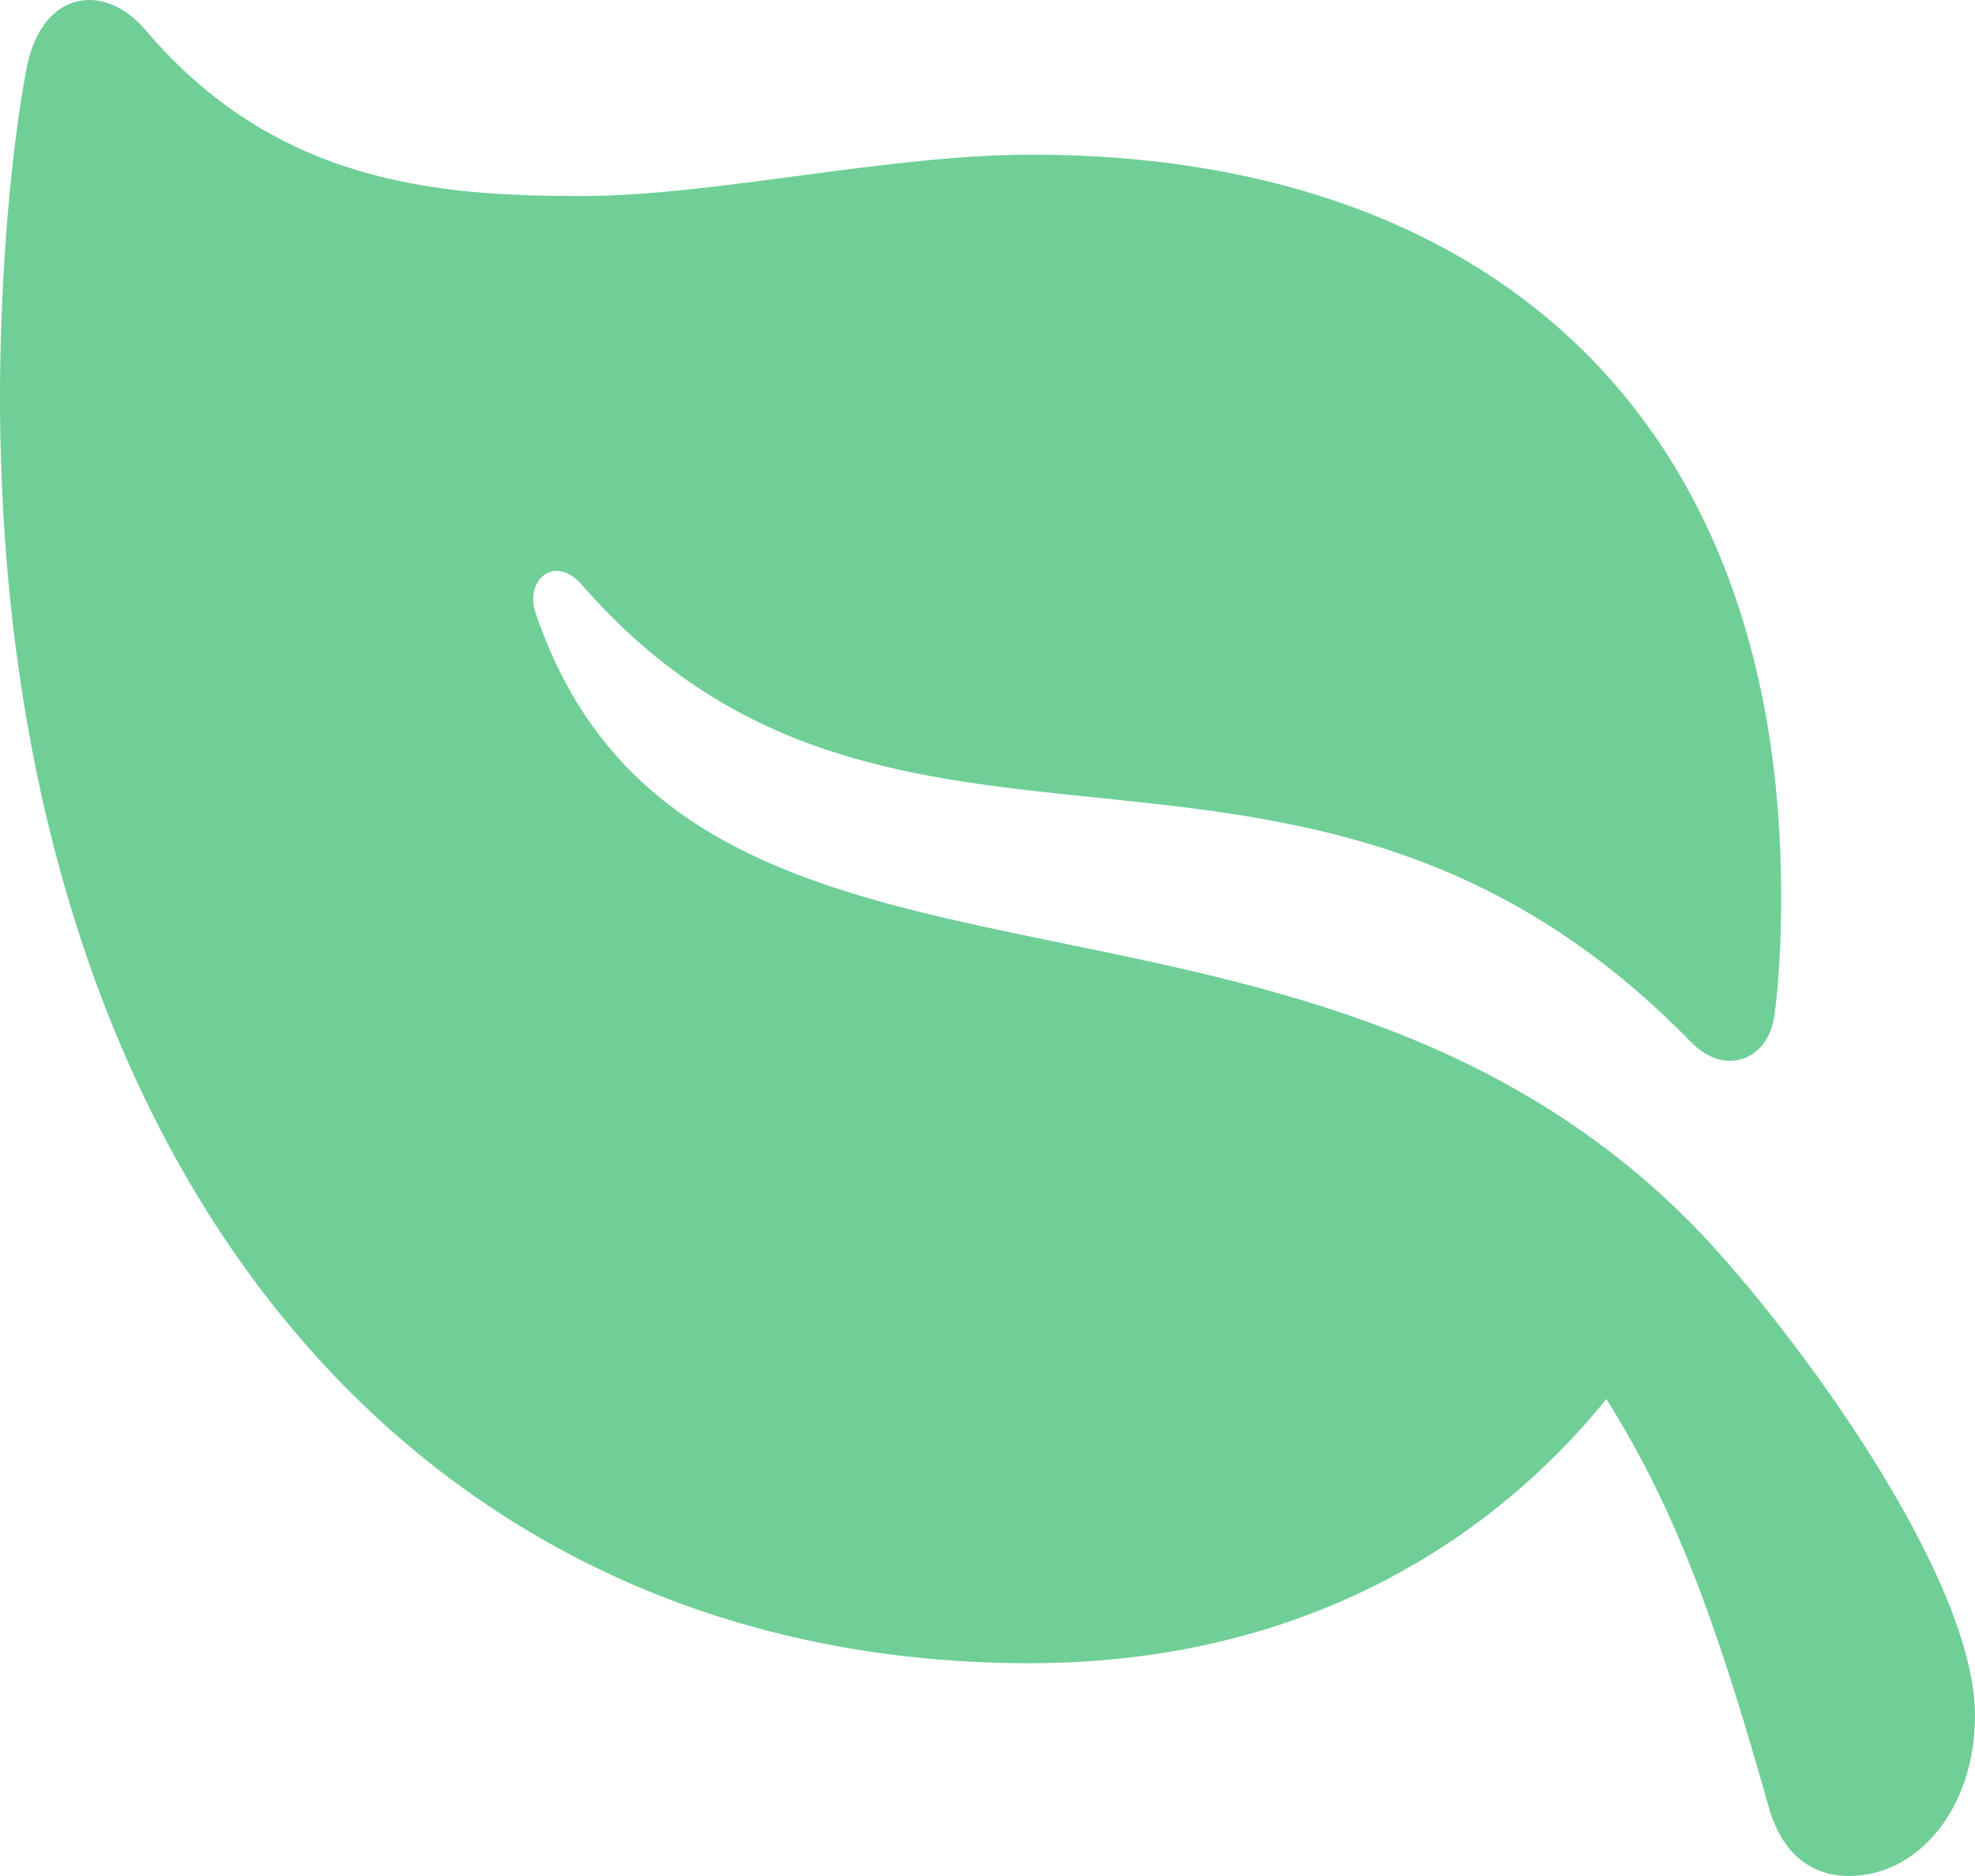 <svg width="60" height="57" viewBox="0 0 60 57" fill="none" xmlns="http://www.w3.org/2000/svg">
<path d="M0.822 2.003C1.287 -0.264 3.149 -0.57 4.409 0.9C8.38 5.588 13.309 5.956 17.663 5.956C21.716 5.956 26.919 4.699 31.355 4.699C44.801 4.699 54.112 12.237 54.112 27.25C54.112 28.659 54.03 30.068 53.893 30.926C53.701 32.182 52.414 32.734 51.374 31.662C39.571 19.559 27.166 28.69 17.663 17.752C16.842 16.832 15.938 17.629 16.267 18.61C20.895 32.336 39.407 24.768 51.593 37.391C54.468 40.394 60 47.87 60 52.128C60 54.947 58.275 57 56.166 57C55.098 57 54.14 56.387 53.729 54.886C52.305 49.861 51.045 46.062 48.8 42.508C46.061 45.909 40.557 50.535 31.273 50.535C12.378 50.535 0 35.216 0 12.022C0 9.265 0.219 5.128 0.822 2.003Z" fill="#6FCF97"/>
</svg>
